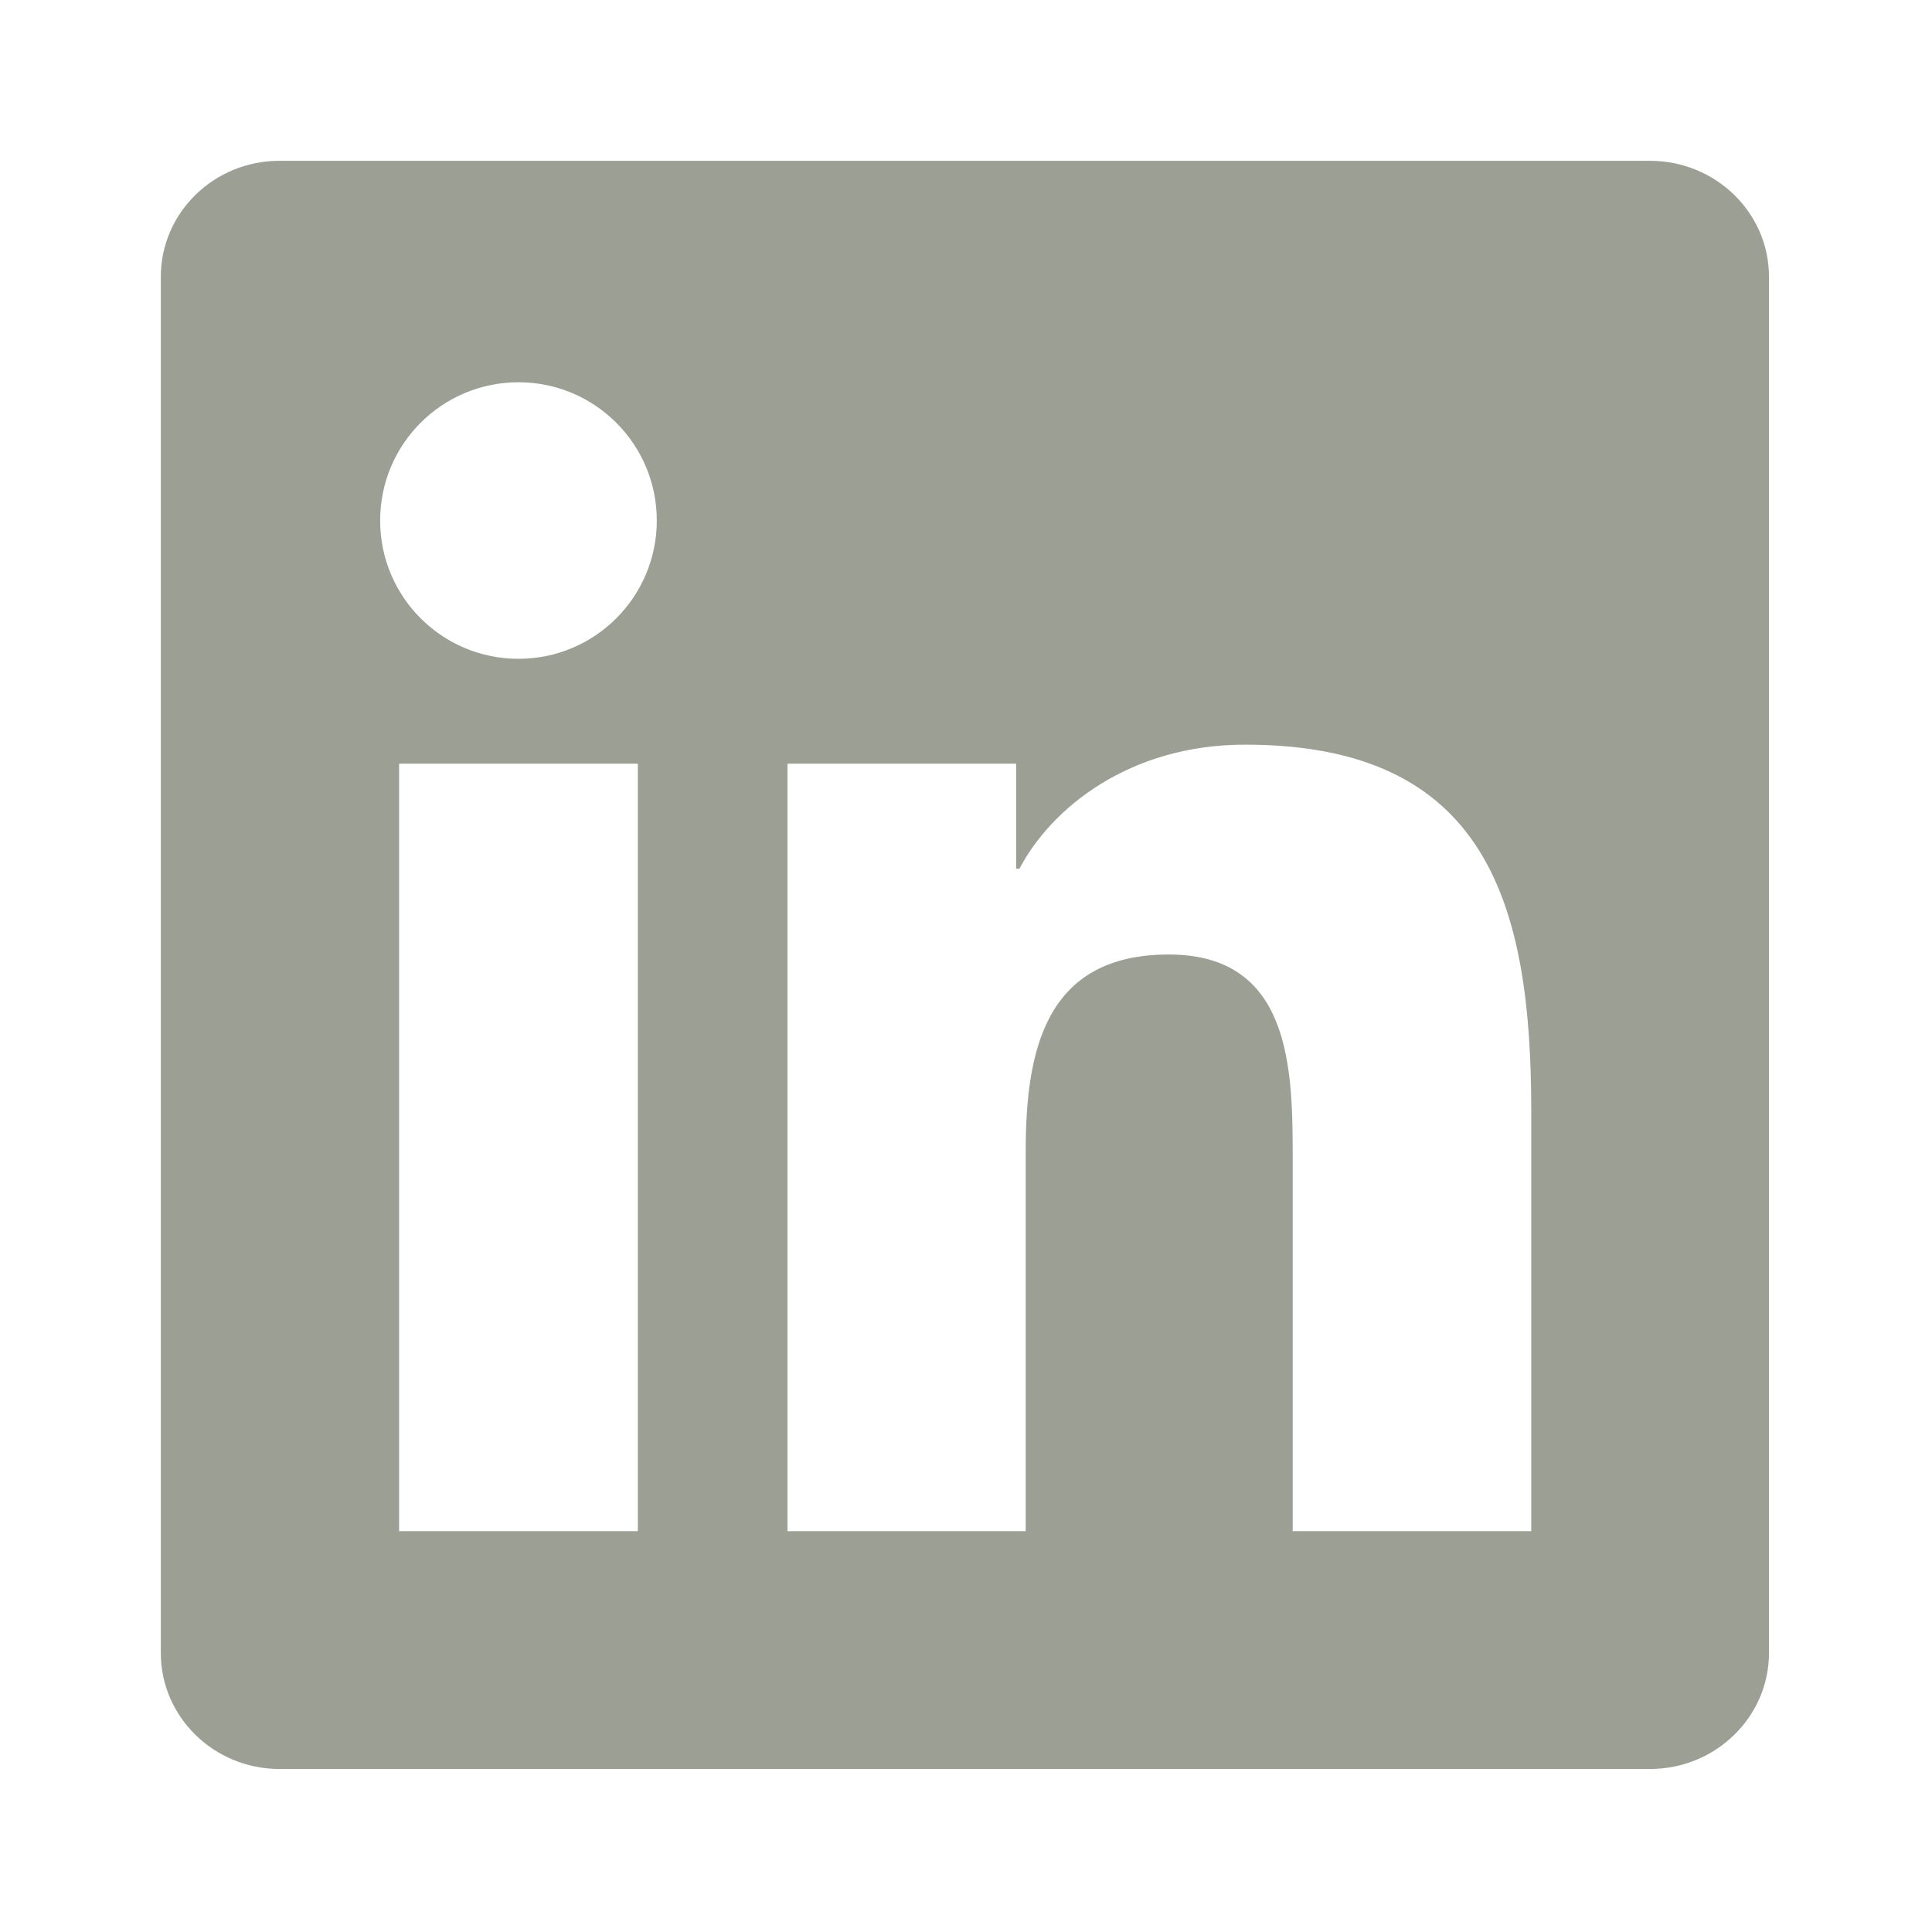<svg width="21" height="21" viewBox="0 0 21 21" fill="none" xmlns="http://www.w3.org/2000/svg">
<path d="M17.935 1.748C18.648 1.748 19.228 2.312 19.228 3.008V17.967C19.228 18.663 18.648 19.228 17.935 19.228H3.037C2.326 19.228 1.748 18.663 1.748 17.967V3.008C1.748 2.312 2.326 1.748 3.037 1.748H17.935ZM16.644 16.643V12.068C16.644 9.821 16.159 8.094 13.534 8.094C12.272 8.094 11.426 8.786 11.081 9.442H11.045V8.301H8.56V16.643H11.149V12.517C11.149 11.429 11.355 10.375 12.704 10.375C14.035 10.375 14.051 11.619 14.051 12.586V16.643H16.644ZM6.933 8.301H4.338V16.643H6.933V8.301ZM5.636 4.155C4.804 4.155 4.132 4.828 4.132 5.658C4.132 6.488 4.804 7.161 5.636 7.161C6.466 7.161 7.139 6.488 7.139 5.658C7.139 4.828 6.466 4.155 5.636 4.155Z" fill="#9B9F94"/>
</svg>
